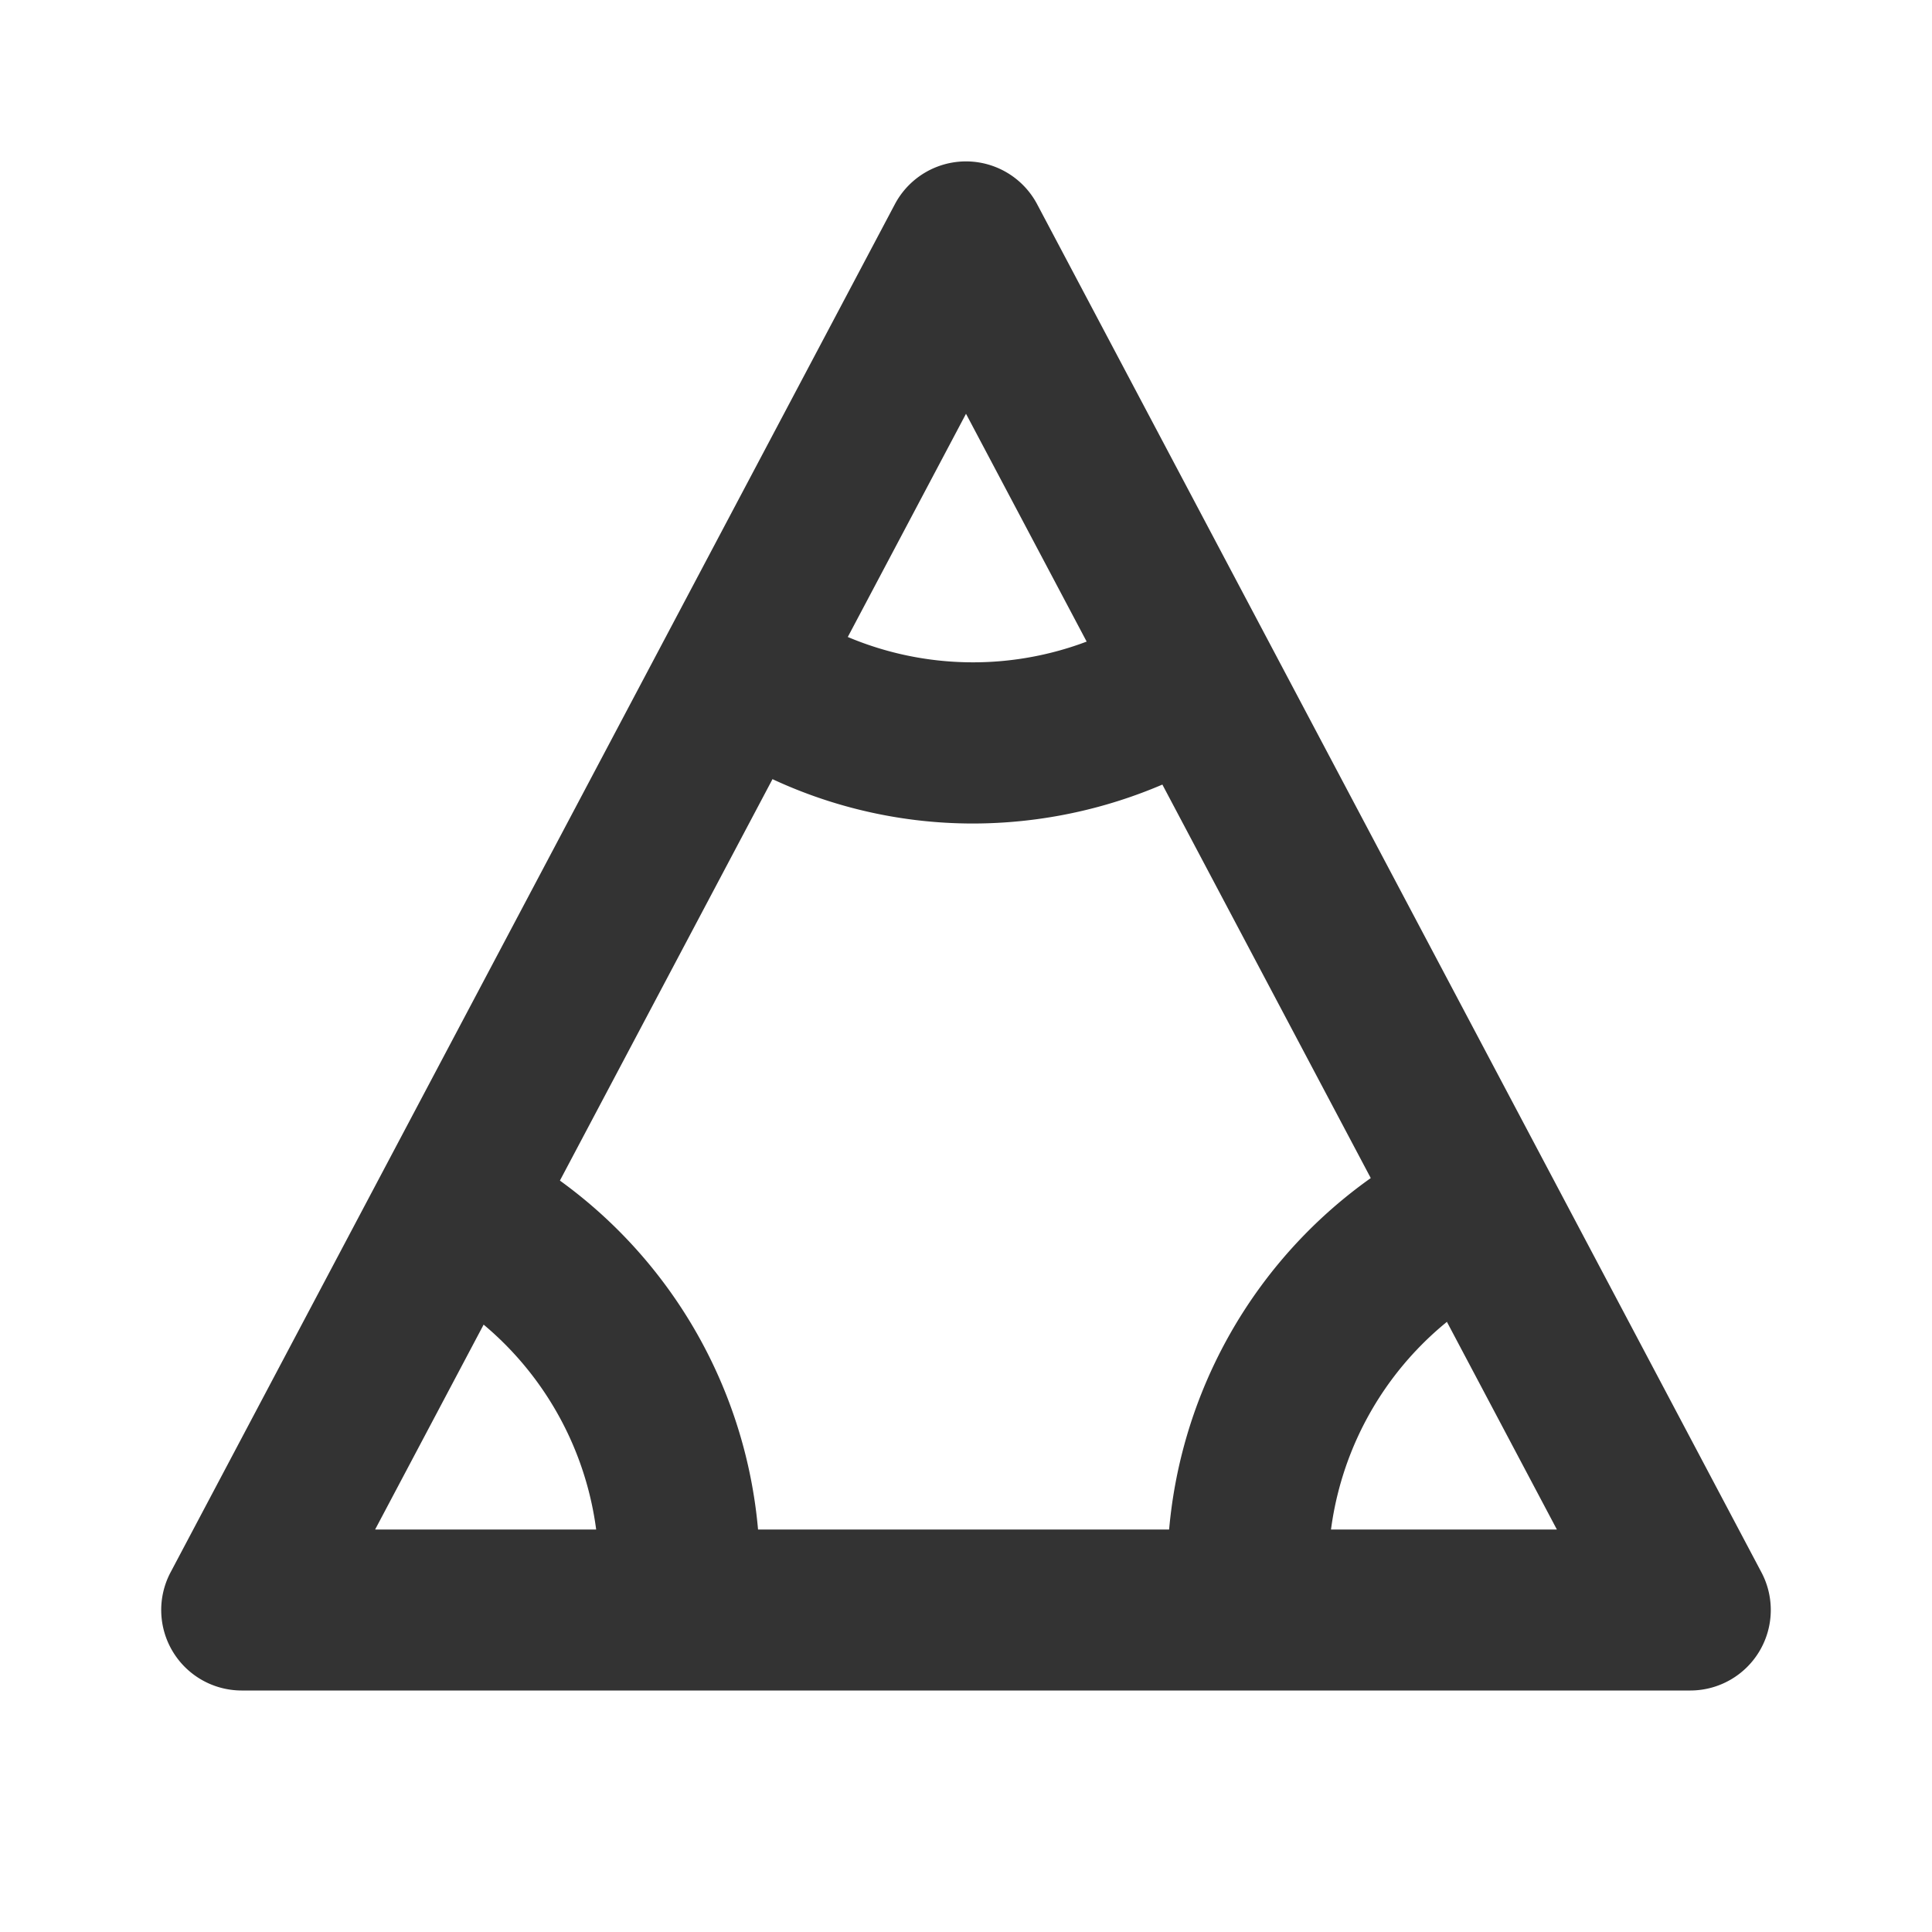 <?xml version="1.0" ?><!-- Uploaded to: SVG Repo, www.svgrepo.com, Generator: SVG Repo Mixer Tools -->
<svg width="800px" height="800px" viewBox="0 0 24 24" data-name="025_SCIENCE" id="_025_SCIENCE" xmlns="http://www.w3.org/2000/svg"><defs><style>.cls-1{fill:#333;}</style></defs><path class="cls-1" d="M21,21H3a1,1,0,0,1-.88-1.47l9-17a1,1,0,0,1,1.76,0l9,17A1,1,0,0,1,21,21ZM4.66,19H19.34L12,5.14Z"/><path class="cls-1" d="M15.5,20.53a1,1,0,0,1-1-1,6,6,0,0,1,2.82-5.09,1,1,0,0,1,1.38.32,1,1,0,0,1-.32,1.37,4,4,0,0,0-1.88,3.4A1,1,0,0,1,15.5,20.53Z"/><path class="cls-1" d="M8.44,20.53a1,1,0,0,1-1-1,4,4,0,0,0-1.88-3.4,1,1,0,0,1-.32-1.37,1,1,0,0,1,1.38-.32,6,6,0,0,1,2.82,5.09A1,1,0,0,1,8.44,20.53Z"/><path class="cls-1" d="M12.1,10.23a5.9,5.9,0,0,1-2.82-.71,1,1,0,0,1-.42-1.35,1,1,0,0,1,1.35-.41,4,4,0,0,0,3.88-.07,1,1,0,0,1,1.37.37,1,1,0,0,1-.37,1.36A6,6,0,0,1,12.1,10.23Z"/></svg>